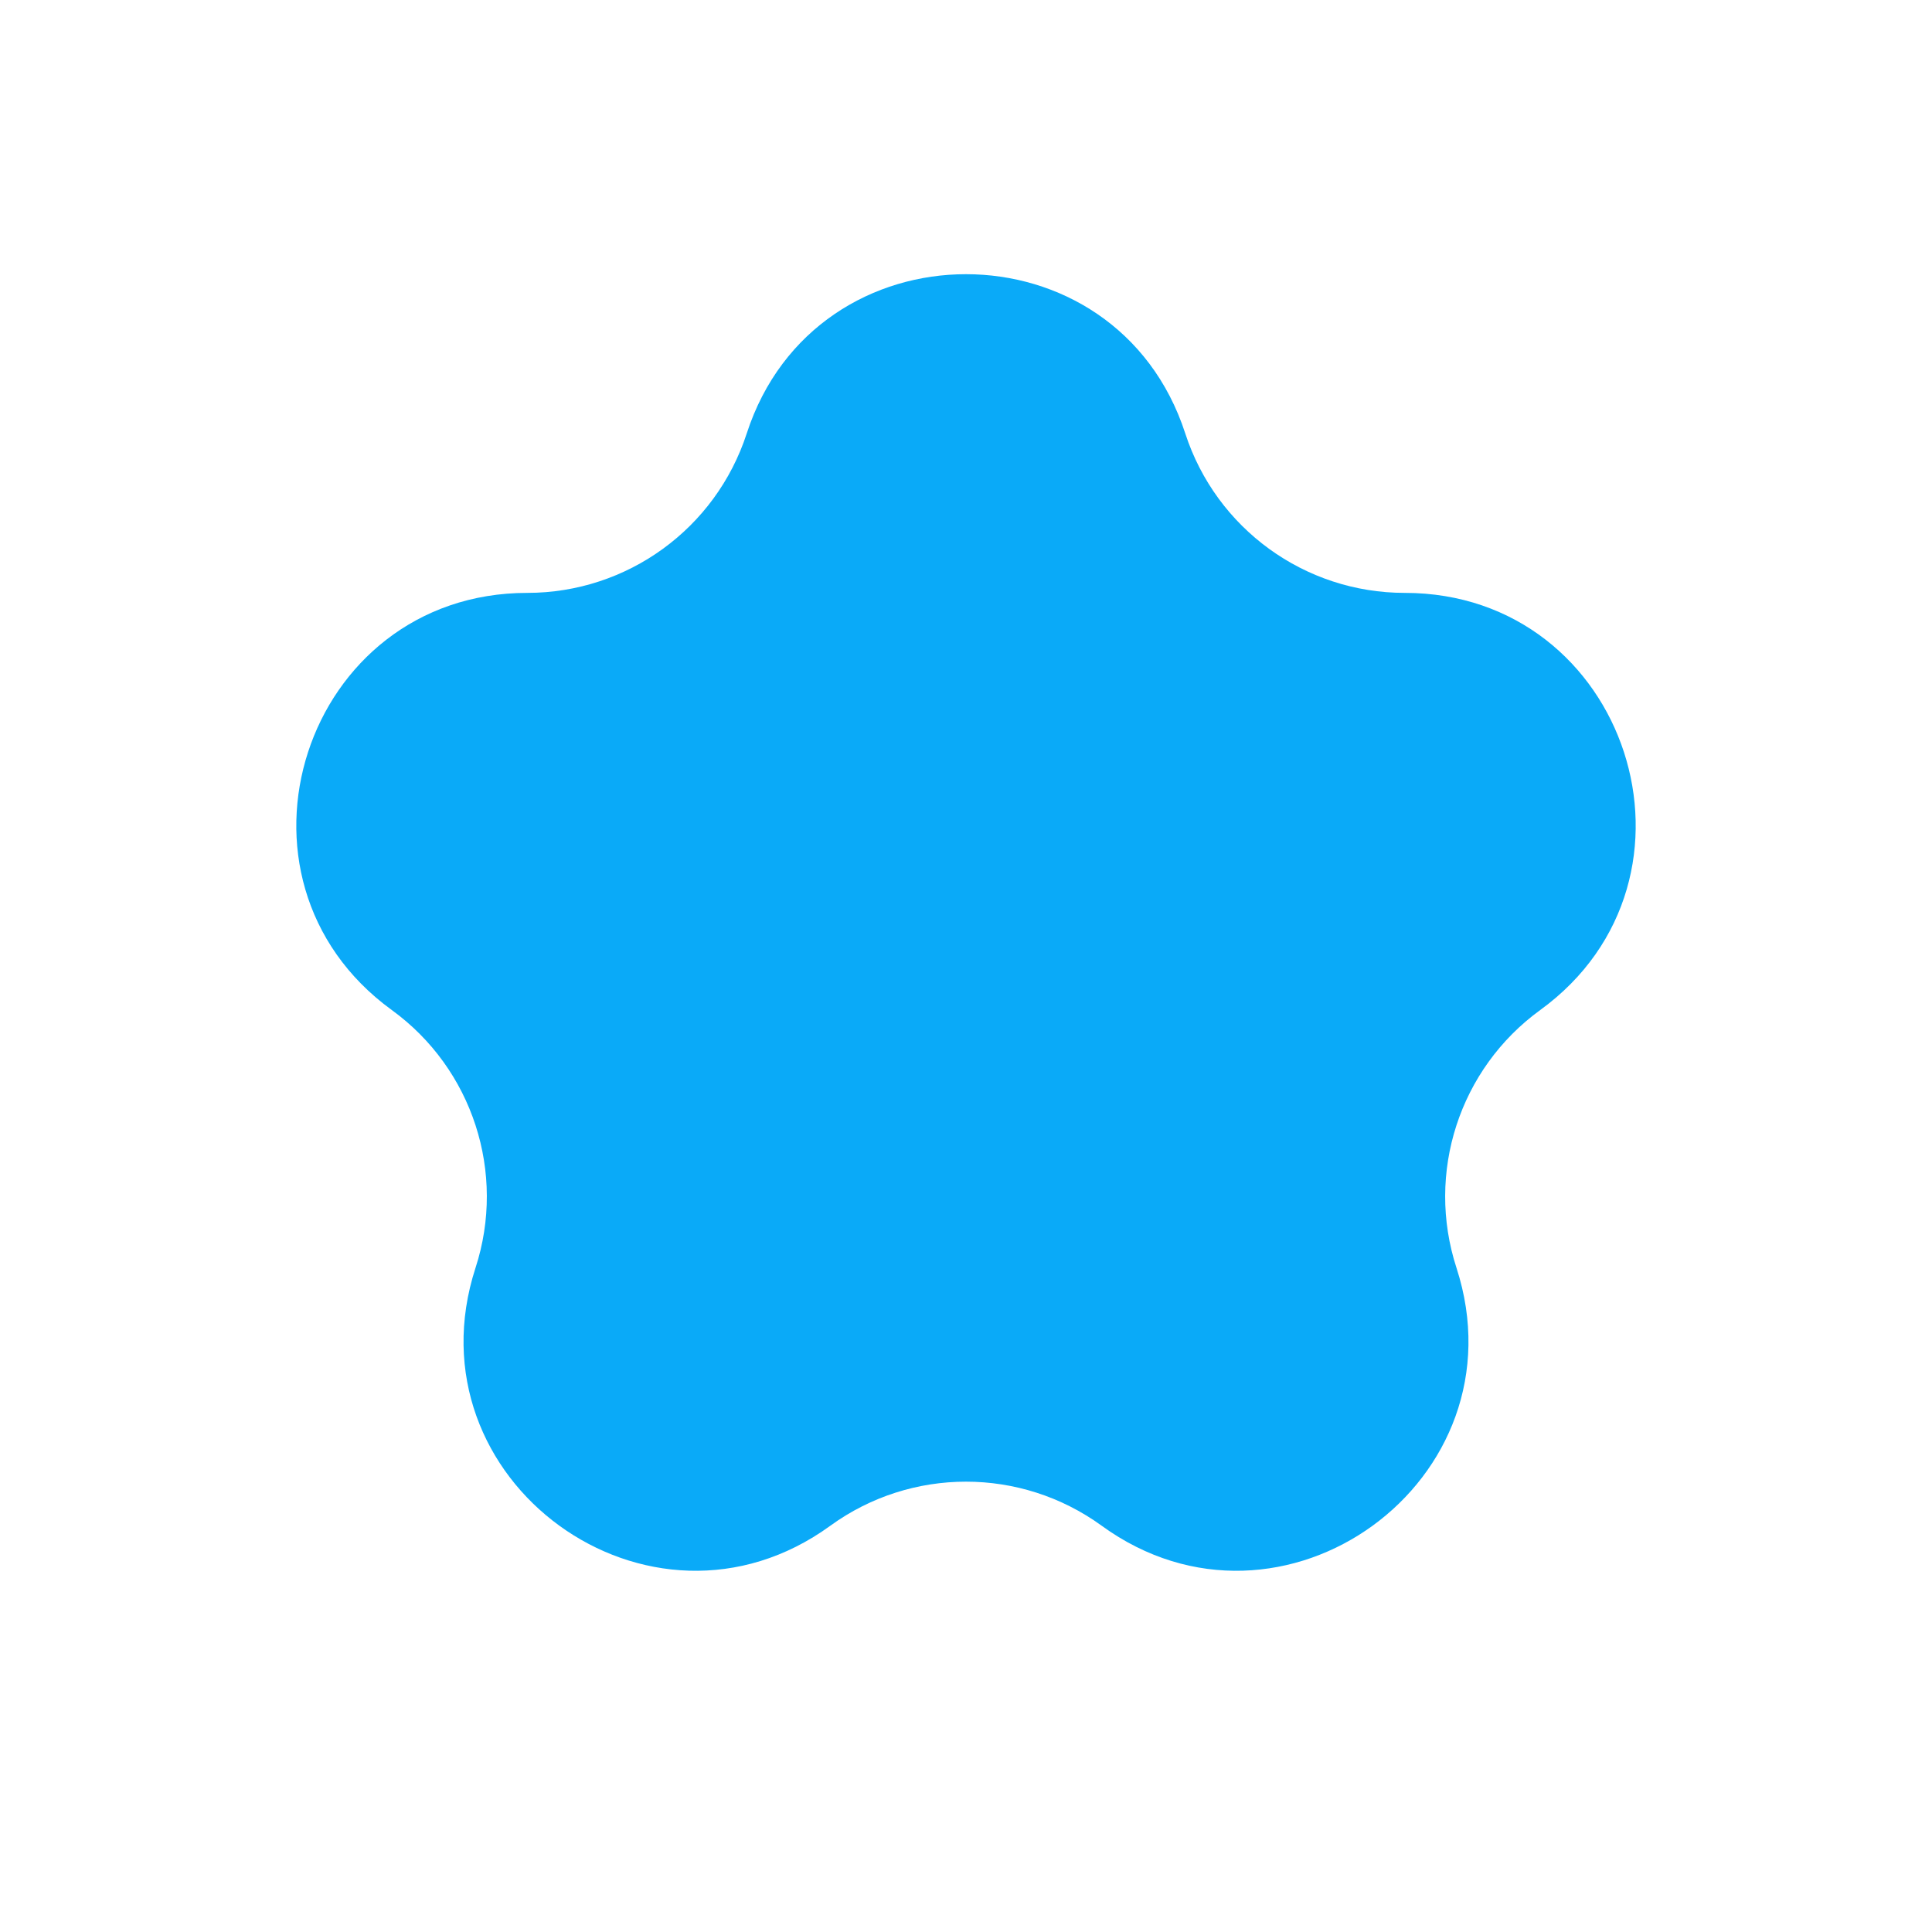 <svg width="16" height="16" viewBox="0 0 16 16" fill="none" xmlns="http://www.w3.org/2000/svg">
<path d="M6.184 3.59C6.755 1.831 9.245 1.831 9.816 3.59C10.072 4.377 10.805 4.91 11.633 4.91C13.483 4.91 14.252 7.277 12.755 8.365C12.086 8.851 11.806 9.713 12.062 10.5C12.633 12.259 10.619 13.723 9.123 12.635C8.453 12.149 7.547 12.149 6.877 12.635C5.381 13.723 3.367 12.259 3.938 10.5C4.194 9.713 3.914 8.851 3.245 8.365C1.748 7.277 2.517 4.91 4.367 4.91C5.195 4.91 5.928 4.377 6.184 3.59Z" fill="#0AAAF8"/>
</svg>
